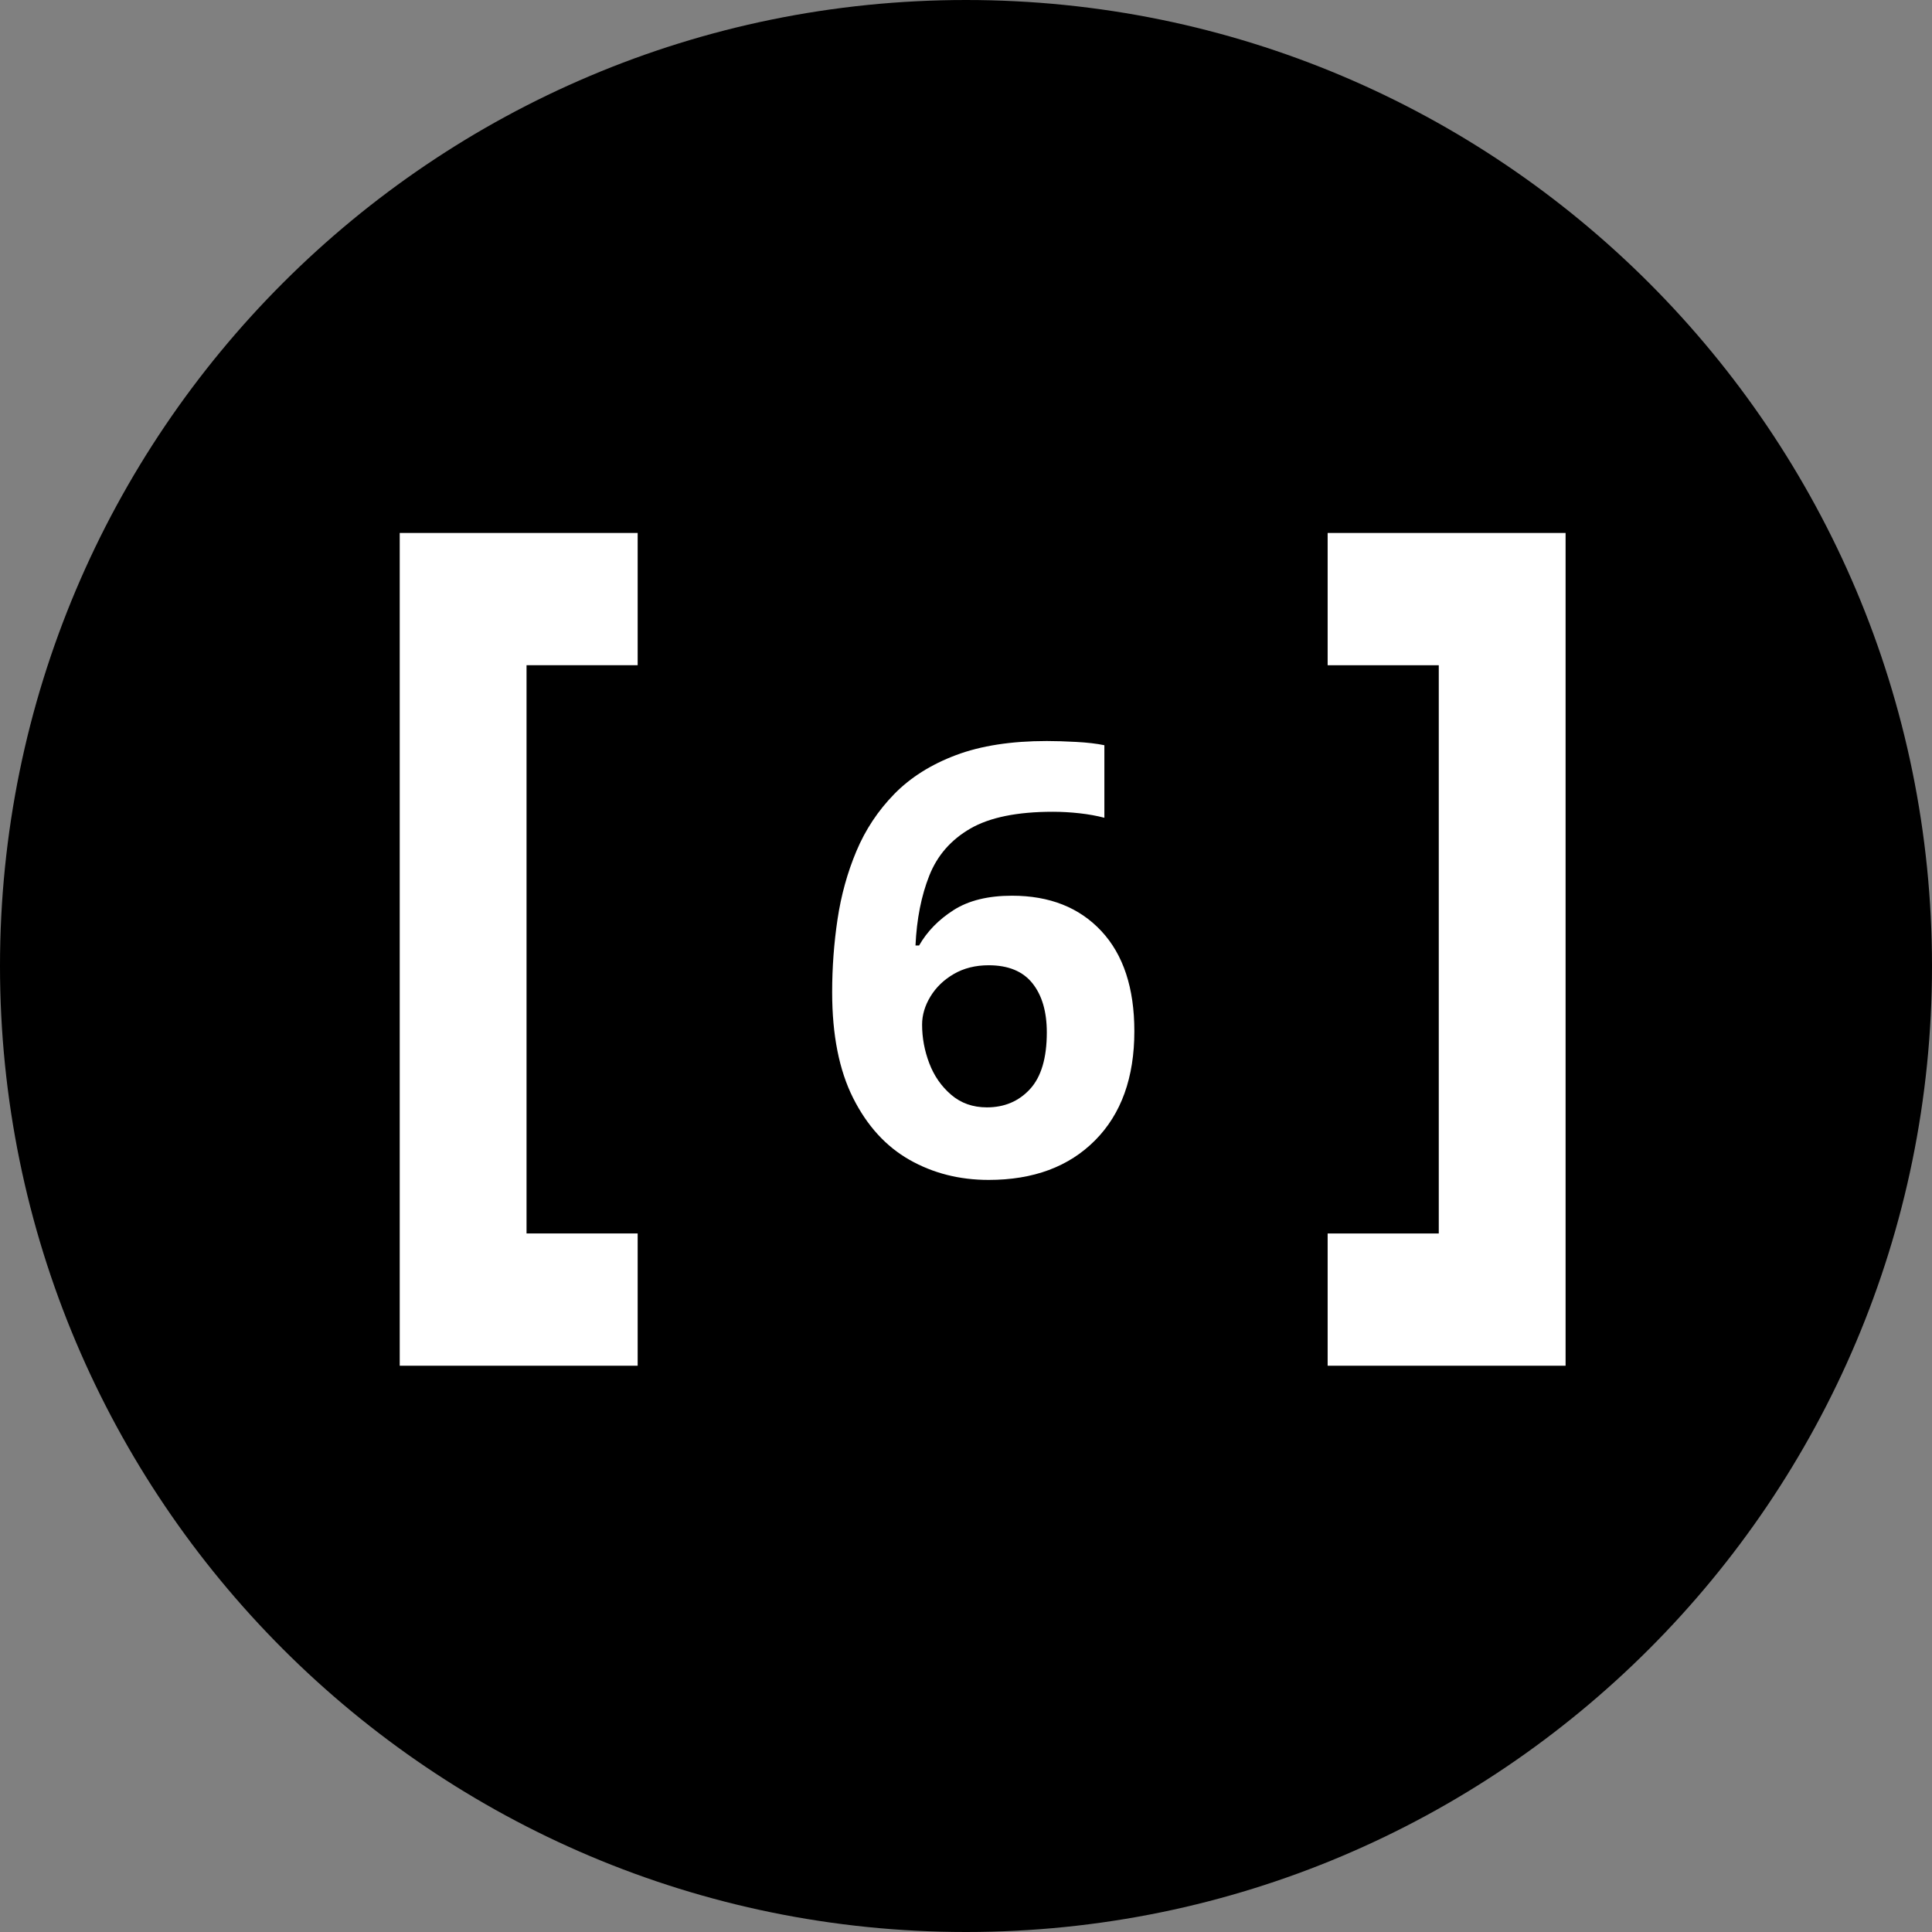 <svg xmlns="http://www.w3.org/2000/svg" xmlns:xlink="http://www.w3.org/1999/xlink" width="58" height="58"><rect width="100%" height="100%" fill="#808080" stroke="none"/><defs><clipPath id="b"><use xlink:href="#a"/></clipPath><path id="a" d="M0 0h27v23H0V0Z"/></defs><path fill="none" d="M58 0v58H0V0h58Z"/><path fill-rule="evenodd" d="M29 58c16.016 0 29-12.984 29-29S45.016 0 29 0 0 12.984 0 29s12.984 29 29 29Z"/><path fill="#FFF" fill-rule="evenodd" d="M39.857 16v3.971h3.336V37.03h-3.336V41H47V16h-7.143ZM12 16v25h7.143v-3.971h-3.336V19.97h3.336V16H12Z"/><g clip-path="url(#b)" transform="translate(16 16)"><path fill="#FFF" d="M8.982 13.788q0-1.116.162-2.196t.567-2.043q.405-.963 1.134-1.71.729-.747 1.854-1.17 1.125-.423 2.727-.423.378 0 .882.027t.846.099V8.55q-.342-.09-.747-.135-.405-.045-.801-.045-1.602 0-2.475.504t-1.233 1.413q-.36.909-.414 2.097h.108q.36-.63 1.035-1.062.675-.432 1.755-.432 1.692 0 2.682 1.062t.99 3.006q0 2.088-1.179 3.276-1.179 1.188-3.195 1.188-1.314 0-2.376-.603-1.062-.603-1.692-1.854-.63-1.251-.63-3.177Zm4.644 3.456q.792 0 1.296-.549t.504-1.701q0-.936-.432-1.476-.432-.54-1.314-.54-.594 0-1.044.261-.45.261-.702.675-.252.414-.252.846 0 .594.216 1.161.216.567.657.945.441.378 1.071.378Z"/></g></svg>